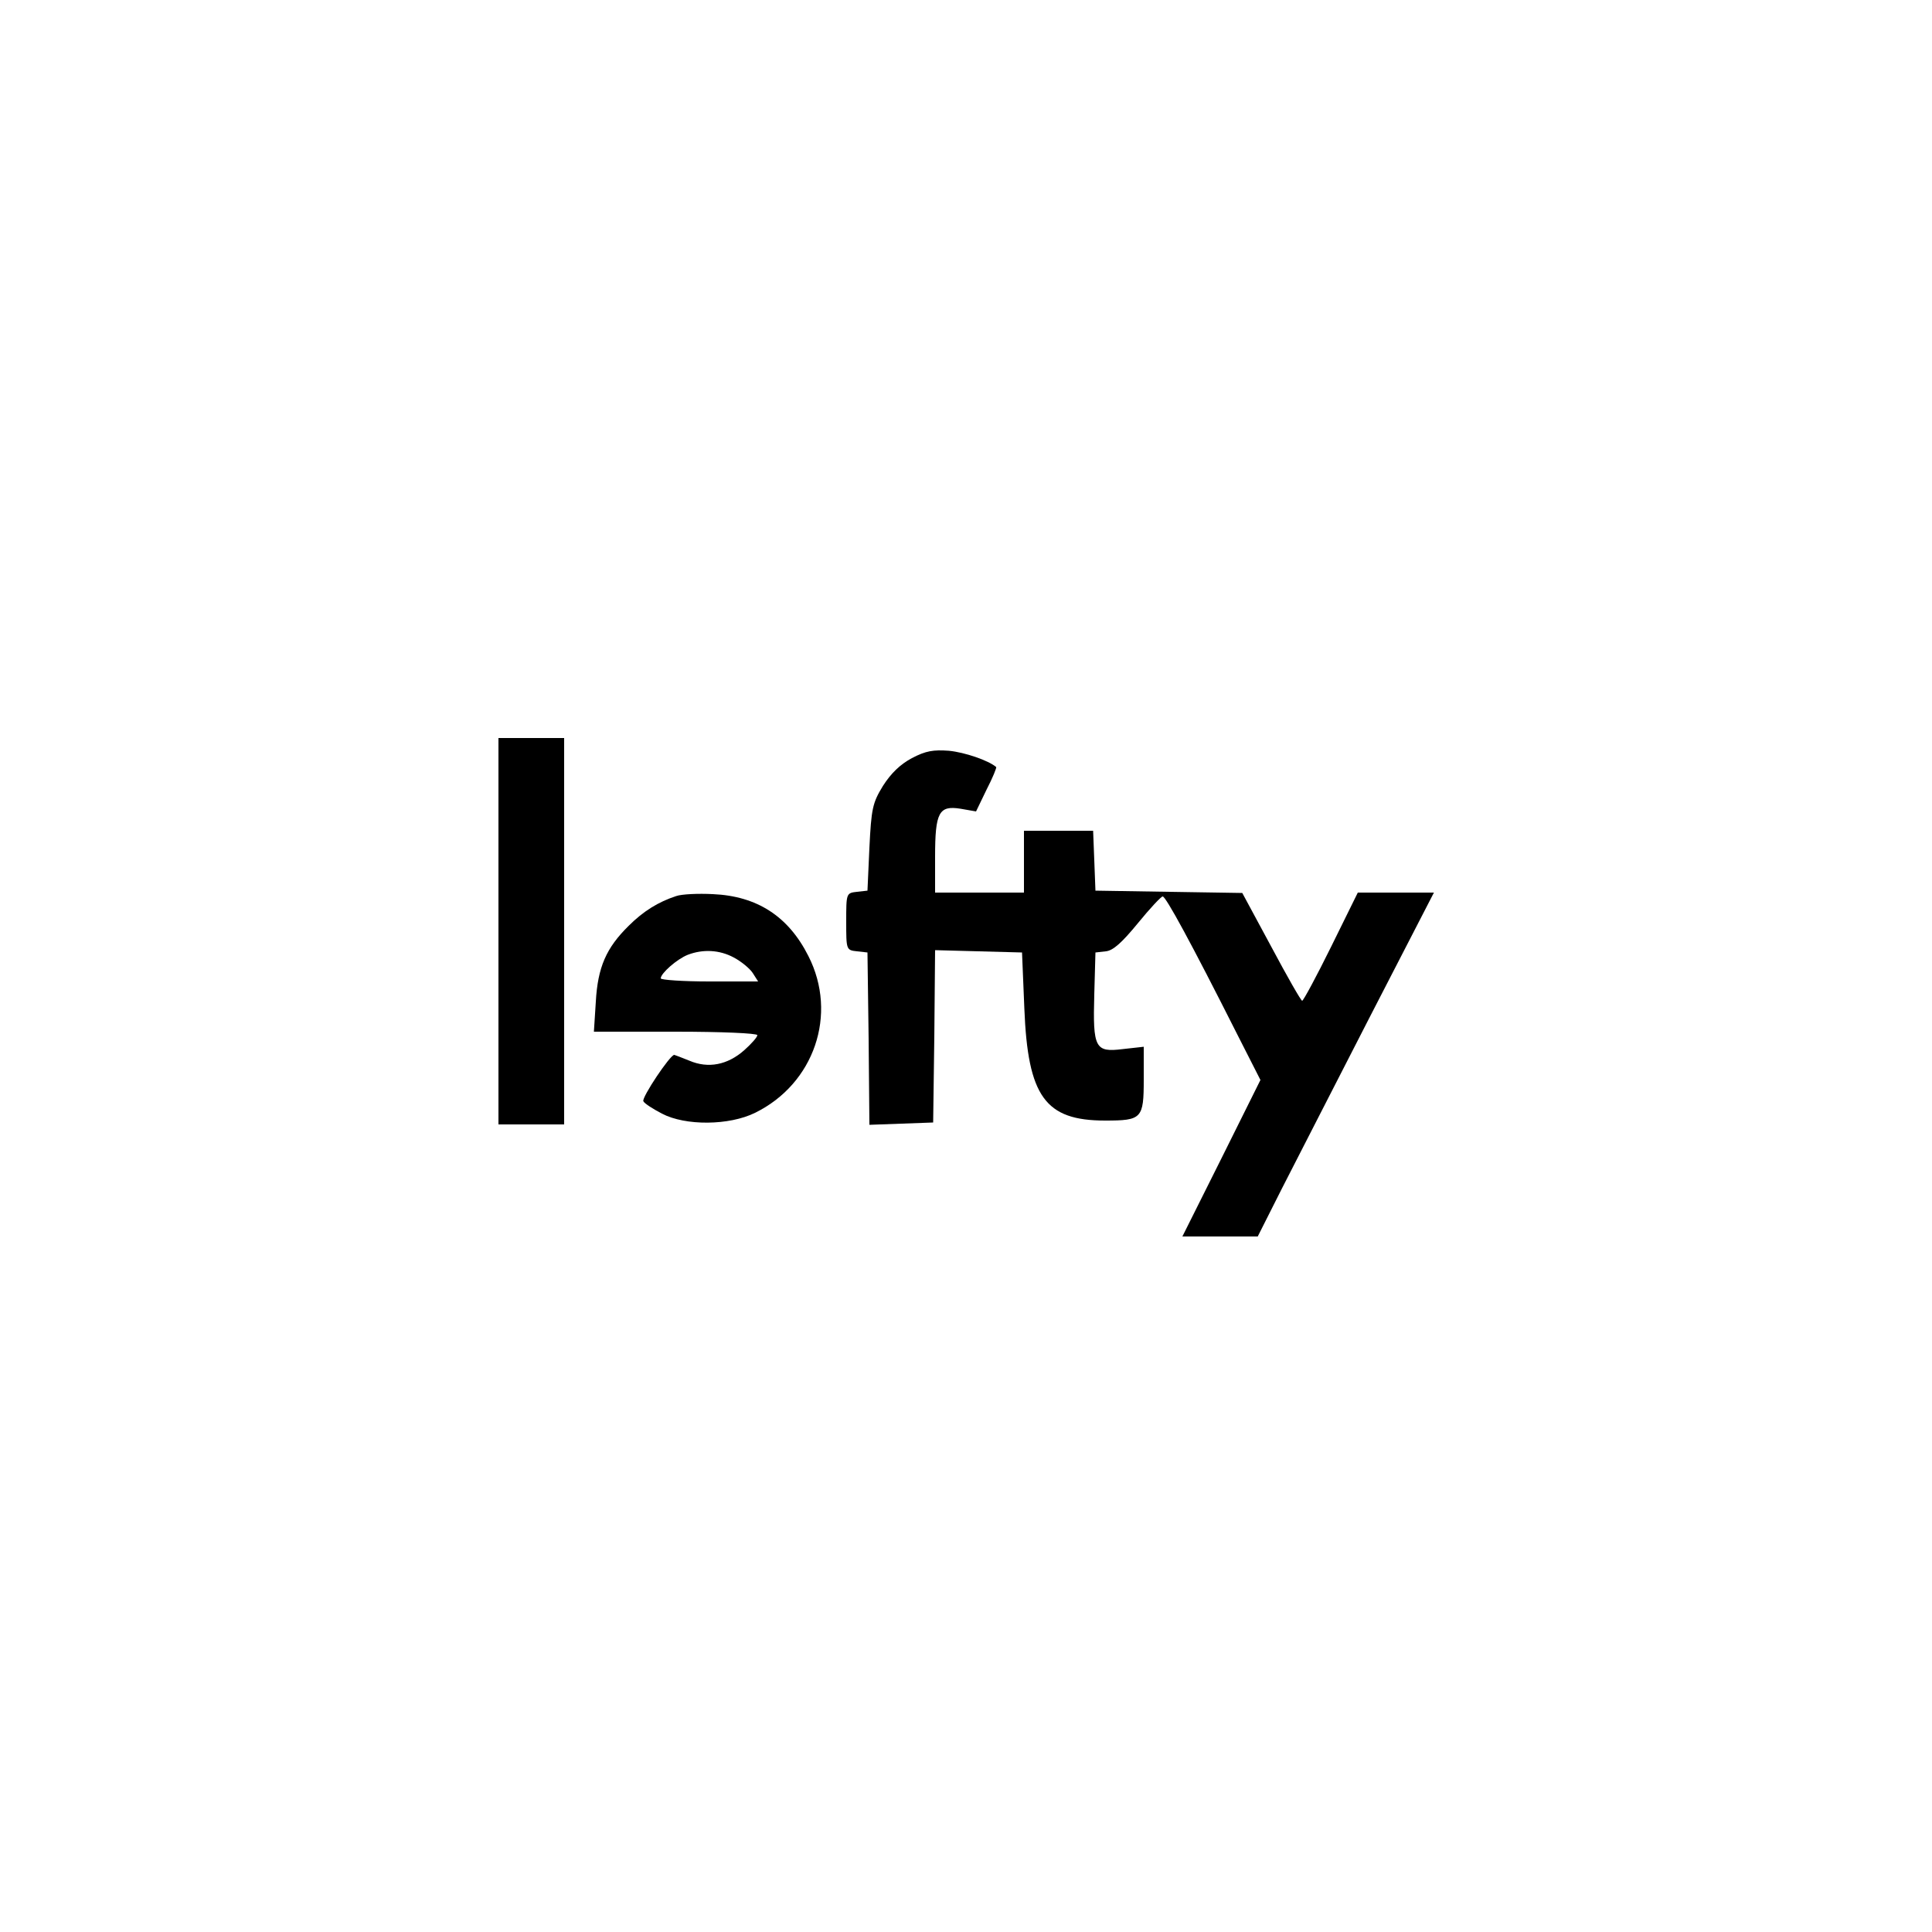<?xml version="1.0" encoding="UTF-8" standalone="no"?>
<svg xmlns="http://www.w3.org/2000/svg" version="1.0" width="500pt" height="500pt" viewBox="0 0 500 500" preserveAspectRatio="xMidYMid meet">
  <g transform="translate(0,500) scale(0.1,-0.1)" fill="#000000" stroke="none">
    <path d="M1290 2590 l0 -500 85 0 85 0 0 500 0 500 -85 0 -85 0 0 -500z"></path>
    <path d="M2360 3038 c-30 -16 -54 -39 -75 -72 -27 -44 -30 -59 -35 -160 l-5 -111 -27 -3 c-28 -3 -28 -4 -28 -77 0 -73 0 -74 28 -77 l27 -3 3 -223 2 -223 83 3 82 3 3 223 2 223 113 -3 112 -3 6 -145 c9 -228 54 -290 209 -290 95 0 100 5 100 106 l0 85 -54 -6 c-72 -9 -78 2 -74 142 l3 108 27 3 c19 2 42 23 83 73 31 38 60 69 64 69 8 0 72 -117 192 -355 l61 -120 -101 -203 -101 -202 98 0 97 0 62 123 c34 67 137 267 228 445 l166 322 -98 0 -99 0 -69 -140 c-38 -77 -72 -140 -75 -140 -3 0 -39 63 -80 140 l-75 139 -190 3 -190 3 -3 78 -3 77 -89 0 -90 0 0 -80 0 -80 -115 0 -115 0 0 93 c0 115 10 133 66 124 l40 -7 27 56 c16 31 27 58 25 59 -20 17 -81 38 -122 42 -40 3 -60 0 -96 -19z"></path>
    <path d="M1750 2681 c-46 -15 -85 -39 -123 -77 -58 -57 -80 -107 -85 -196 l-5 -78 212 0 c118 0 211 -4 211 -9 0 -5 -15 -22 -34 -39 -43 -38 -93 -48 -142 -27 -20 8 -38 15 -39 15 -11 0 -85 -111 -80 -120 3 -6 25 -20 48 -32 61 -32 174 -31 241 2 153 75 215 255 138 406 -52 103 -133 155 -247 160 -38 2 -81 0 -95 -5z m149 -159 c19 -10 41 -28 49 -40 l14 -22 -126 0 c-69 0 -126 4 -126 8 0 13 42 50 70 61 39 15 82 13 119 -7z"></path>
  </g>
</svg>
